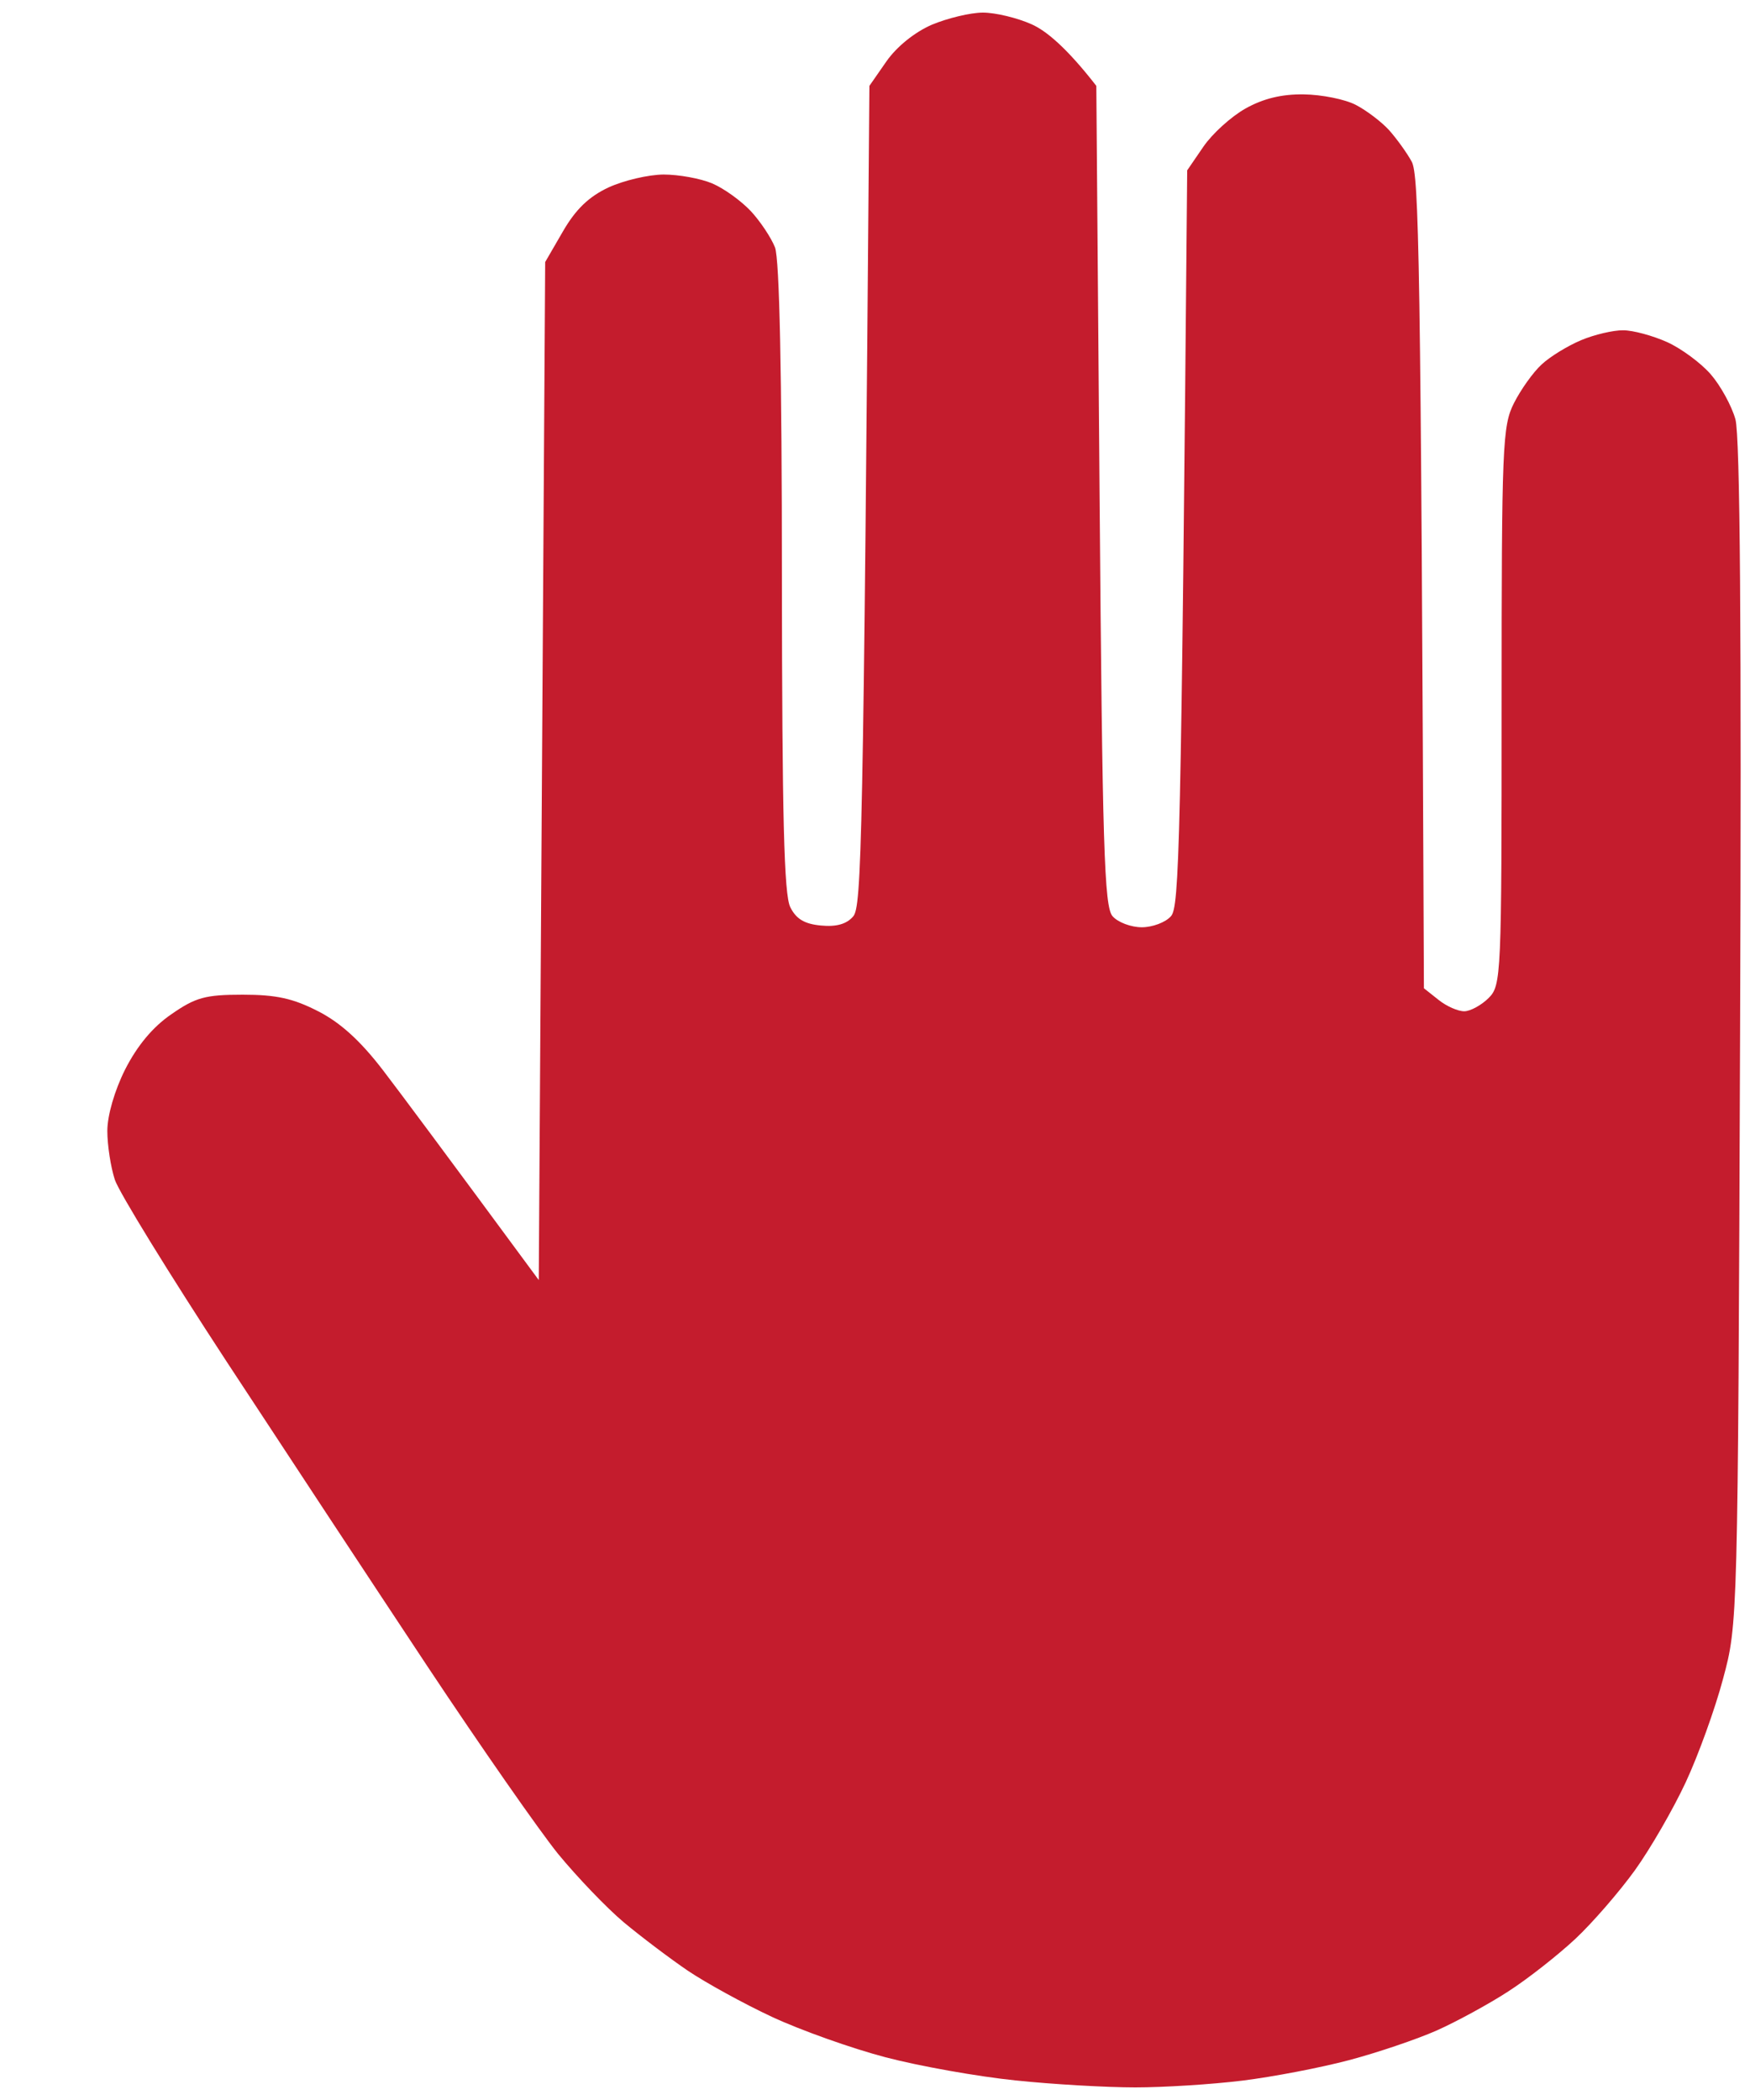 <?xml version="1.0" encoding="UTF-8"?> <svg xmlns="http://www.w3.org/2000/svg" width="15" height="18" viewBox="0 0 15 18" fill="none"><path d="M7.598 0.526C7.687 0.399 7.84 0.276 7.987 0.212C8.121 0.156 8.318 0.108 8.425 0.108C8.532 0.108 8.719 0.153 8.842 0.208C8.964 0.262 9.139 0.404 9.397 0.736L9.425 4.248C9.449 7.263 9.465 7.772 9.536 7.853C9.582 7.906 9.695 7.948 9.787 7.948C9.878 7.948 9.991 7.906 10.037 7.853C10.108 7.773 10.124 7.303 10.176 1.46L10.315 1.257C10.391 1.146 10.553 0.999 10.676 0.93C10.828 0.845 10.986 0.806 11.176 0.809C11.329 0.811 11.529 0.851 11.621 0.899C11.712 0.946 11.841 1.044 11.906 1.115C11.97 1.187 12.058 1.308 12.1 1.385C12.162 1.497 12.179 2.175 12.205 8.471L12.33 8.57C12.398 8.625 12.498 8.669 12.552 8.668C12.605 8.667 12.699 8.615 12.76 8.554C12.868 8.446 12.871 8.369 12.871 6.053C12.871 3.814 12.878 3.65 12.977 3.455C13.035 3.34 13.141 3.191 13.213 3.125C13.285 3.057 13.438 2.964 13.552 2.916C13.666 2.868 13.829 2.83 13.913 2.831C13.997 2.831 14.166 2.877 14.289 2.932C14.411 2.987 14.58 3.112 14.664 3.209C14.748 3.306 14.843 3.479 14.875 3.594C14.915 3.736 14.928 5.414 14.915 8.86V8.86C14.896 13.917 14.896 13.918 14.769 14.39C14.7 14.65 14.555 15.05 14.448 15.279C14.341 15.508 14.146 15.846 14.014 16.03C13.882 16.213 13.653 16.478 13.504 16.618C13.354 16.758 13.095 16.962 12.927 17.07C12.759 17.179 12.483 17.329 12.315 17.404C12.148 17.478 11.81 17.593 11.565 17.658C11.32 17.723 10.908 17.802 10.648 17.834C10.388 17.866 9.975 17.892 9.731 17.892C9.486 17.892 9.024 17.866 8.703 17.832C8.381 17.799 7.881 17.71 7.591 17.634C7.301 17.558 6.863 17.402 6.618 17.288C6.374 17.174 6.049 16.995 5.896 16.892C5.743 16.788 5.497 16.602 5.348 16.478C5.2 16.354 4.947 16.089 4.784 15.891C4.623 15.692 4.117 14.966 3.661 14.279C3.205 13.591 2.431 12.416 1.94 11.667C1.45 10.918 1.019 10.218 0.984 10.111C0.949 10.003 0.92 9.816 0.92 9.694C0.92 9.561 0.982 9.347 1.073 9.166C1.176 8.964 1.308 8.804 1.468 8.694C1.677 8.549 1.759 8.526 2.081 8.526C2.37 8.526 2.513 8.558 2.729 8.669C2.92 8.767 3.091 8.923 3.284 9.175C3.437 9.375 3.799 9.861 4.618 10.972L4.673 2.246L4.826 1.982C4.935 1.794 5.047 1.686 5.215 1.607C5.345 1.547 5.557 1.497 5.688 1.496C5.818 1.496 6.005 1.53 6.104 1.572C6.204 1.614 6.352 1.721 6.435 1.809C6.516 1.896 6.61 2.037 6.643 2.121C6.681 2.221 6.702 3.195 6.702 4.955C6.704 6.998 6.72 7.671 6.774 7.776C6.824 7.877 6.896 7.92 7.036 7.933C7.168 7.946 7.257 7.921 7.313 7.855C7.385 7.773 7.4 7.261 7.452 0.736L7.598 0.526Z" fill="#C41C2D"></path></svg> 
